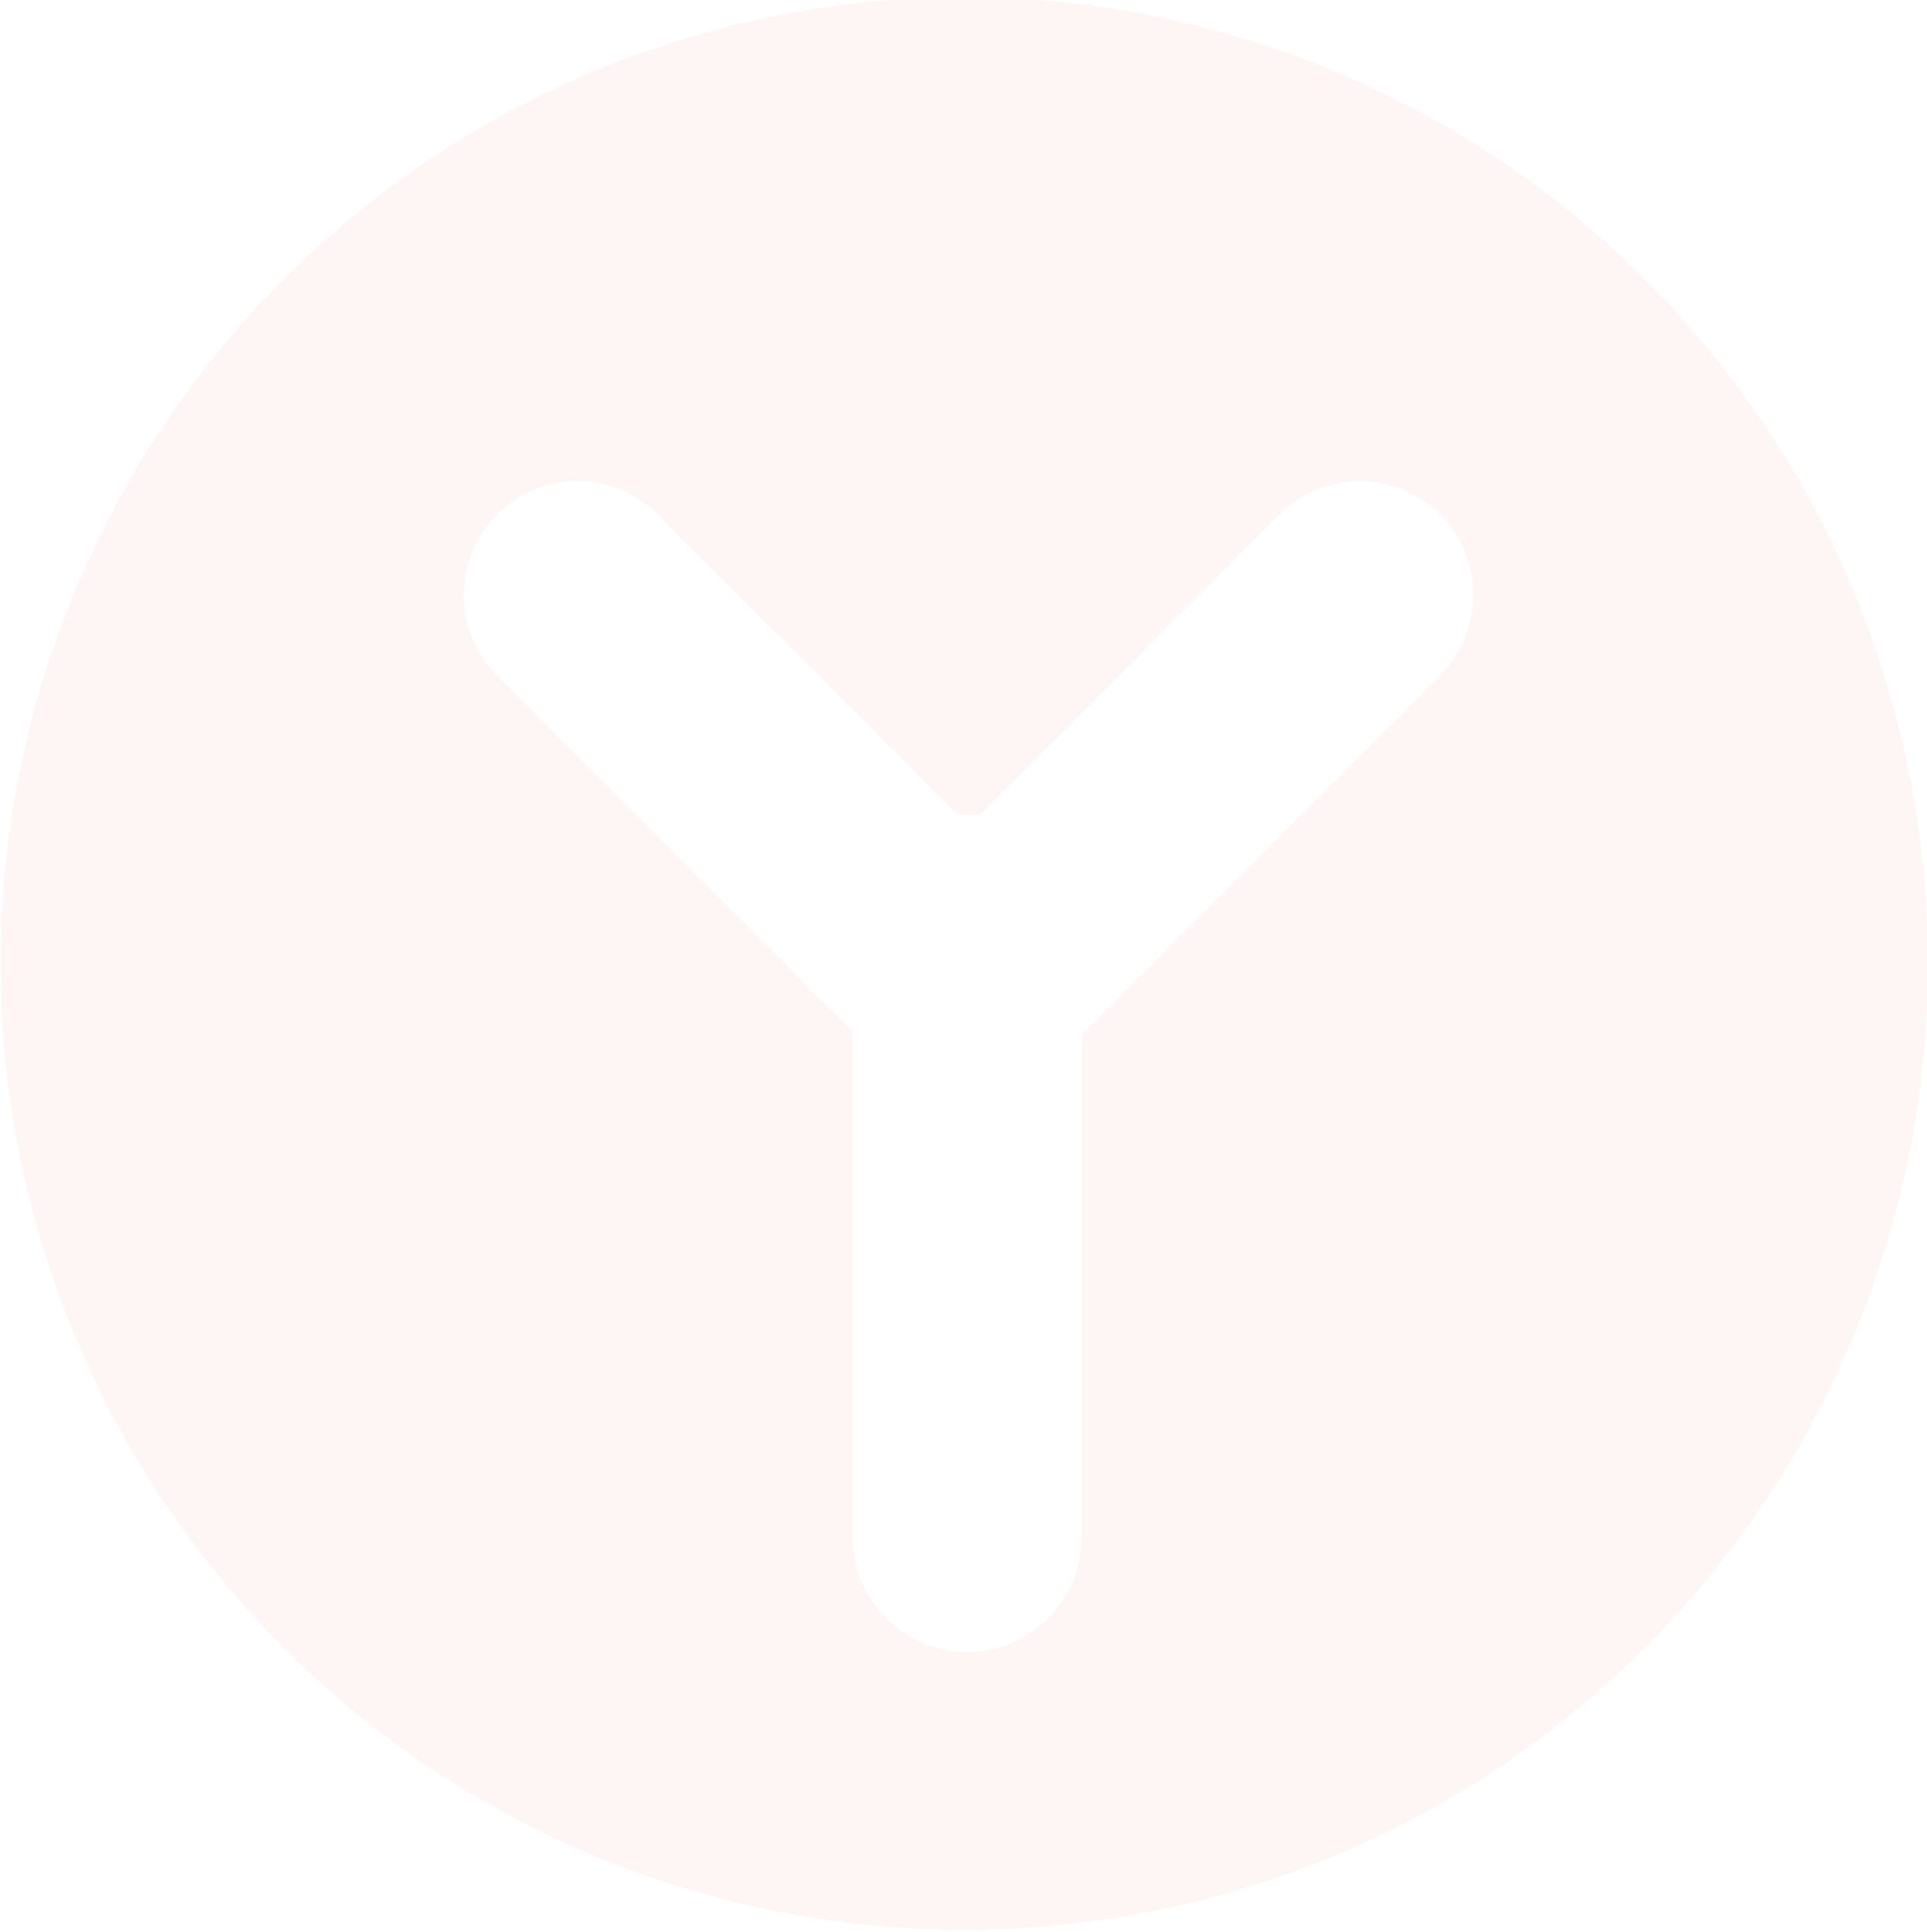 <svg width="795" height="797" viewBox="0 0 795 797" fill="none" xmlns="http://www.w3.org/2000/svg">
<g clip-path="url(#clip0_41_718)">
<path d="M397.743 -1.165C476.384 -1.181 553.263 22.183 618.658 65.972C684.053 109.761 735.026 172.007 765.131 244.84C795.236 317.672 803.121 397.819 787.789 475.144C772.456 552.469 734.595 623.499 678.993 679.251C623.391 735.004 552.546 772.974 475.417 788.36C398.289 803.746 318.341 795.857 245.685 765.691C173.029 735.525 110.928 684.436 67.236 618.885C23.544 553.335 0.223 476.268 0.223 397.43C0.223 291.729 42.102 190.357 116.649 115.608C191.196 40.859 292.307 -1.144 397.743 -1.165V-1.165ZM594.122 278.649C602.91 269.84 607.846 257.892 607.846 245.433C607.846 232.975 602.91 221.026 594.122 212.217C585.335 203.407 573.416 198.458 560.989 198.458C548.562 198.458 536.643 203.407 527.856 212.217L404.377 336.005H394.855L271.376 212.217C262.589 203.397 250.666 198.438 238.232 198.431C225.797 198.423 213.869 203.368 205.071 212.178C196.273 220.987 191.326 232.94 191.319 245.406C191.312 257.871 196.244 269.83 205.032 278.649L351.77 425.599V635.93C352.266 648.162 357.462 659.728 366.271 668.208C375.08 676.687 386.819 681.422 399.031 681.422C411.243 681.422 422.982 676.687 431.79 668.208C440.599 659.728 445.795 648.162 446.291 635.93V426.773L594.122 278.649Z" fill="#E03638" fill-opacity="0.05"/>
</g>
<defs>
<clipPath id="clip0_41_718">
<rect width="795" height="797" fill="white"/>
</clipPath>
</defs>
</svg>
